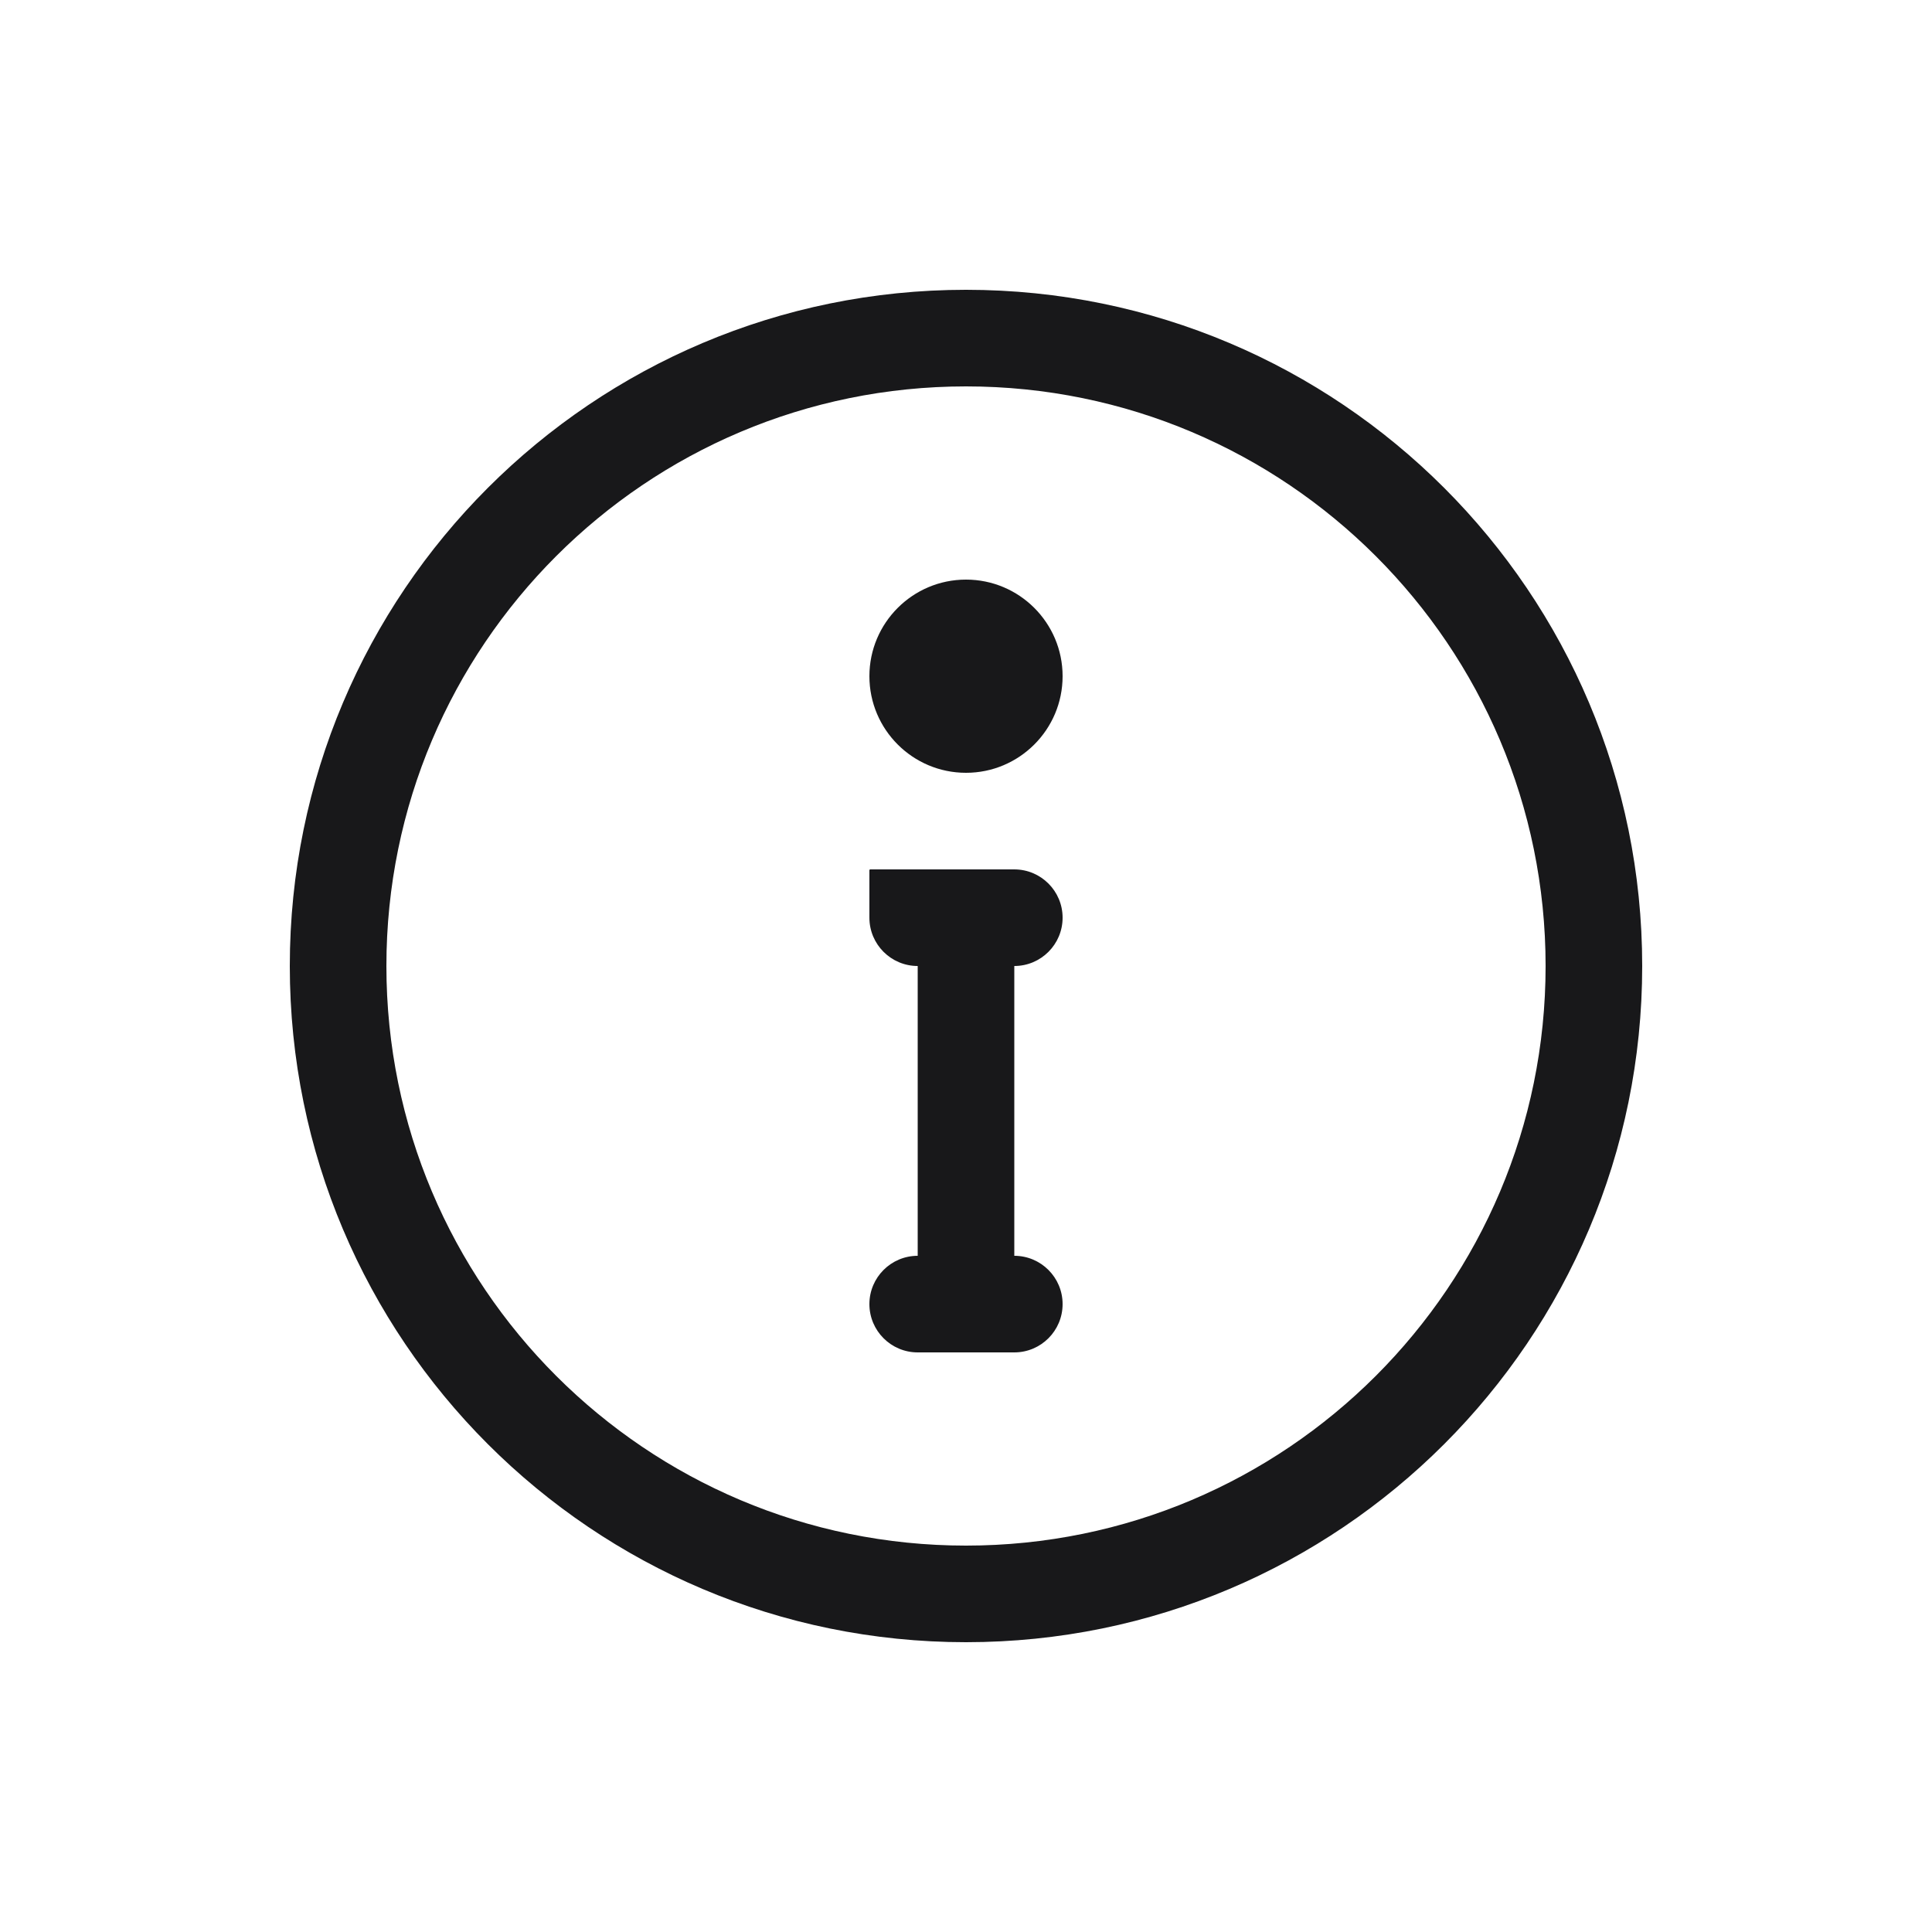 <svg fill="none" height="20" viewBox="0 0 20 20" width="20" xmlns="http://www.w3.org/2000/svg"><path clip-rule="evenodd" d="m17 10c0-3.866-3.134-7-7-7-3.866 0-7 3.134-7 7 0 3.866 3.134 7 7 7 3.866 0 7-3.134 7-7zm-13 0c0-3.314 2.686-6 6-6 3.314 0 6 2.686 6 6 0 3.314-2.686 6-6 6-3.314 0-6-2.686-6-6zm5-.991c0-.005.004-.009.009-.009h1.491c.276 0 .5.224.5.5s-.224.5-.5.5v3c.276 0 .5.224.5.5s-.224.5-.5.5h-1c-.276 0-.5-.224-.5-.5s.224-.5.5-.5v-3c-.276 0-.5-.224-.5-.5zm2-2.009c0 .552-.448 1-1 1-.552 0-1-.448-1-1s.448-1 1-1c.552 0 1 .448 1 1z" fill="#18181a" fill-rule="evenodd"/></svg>